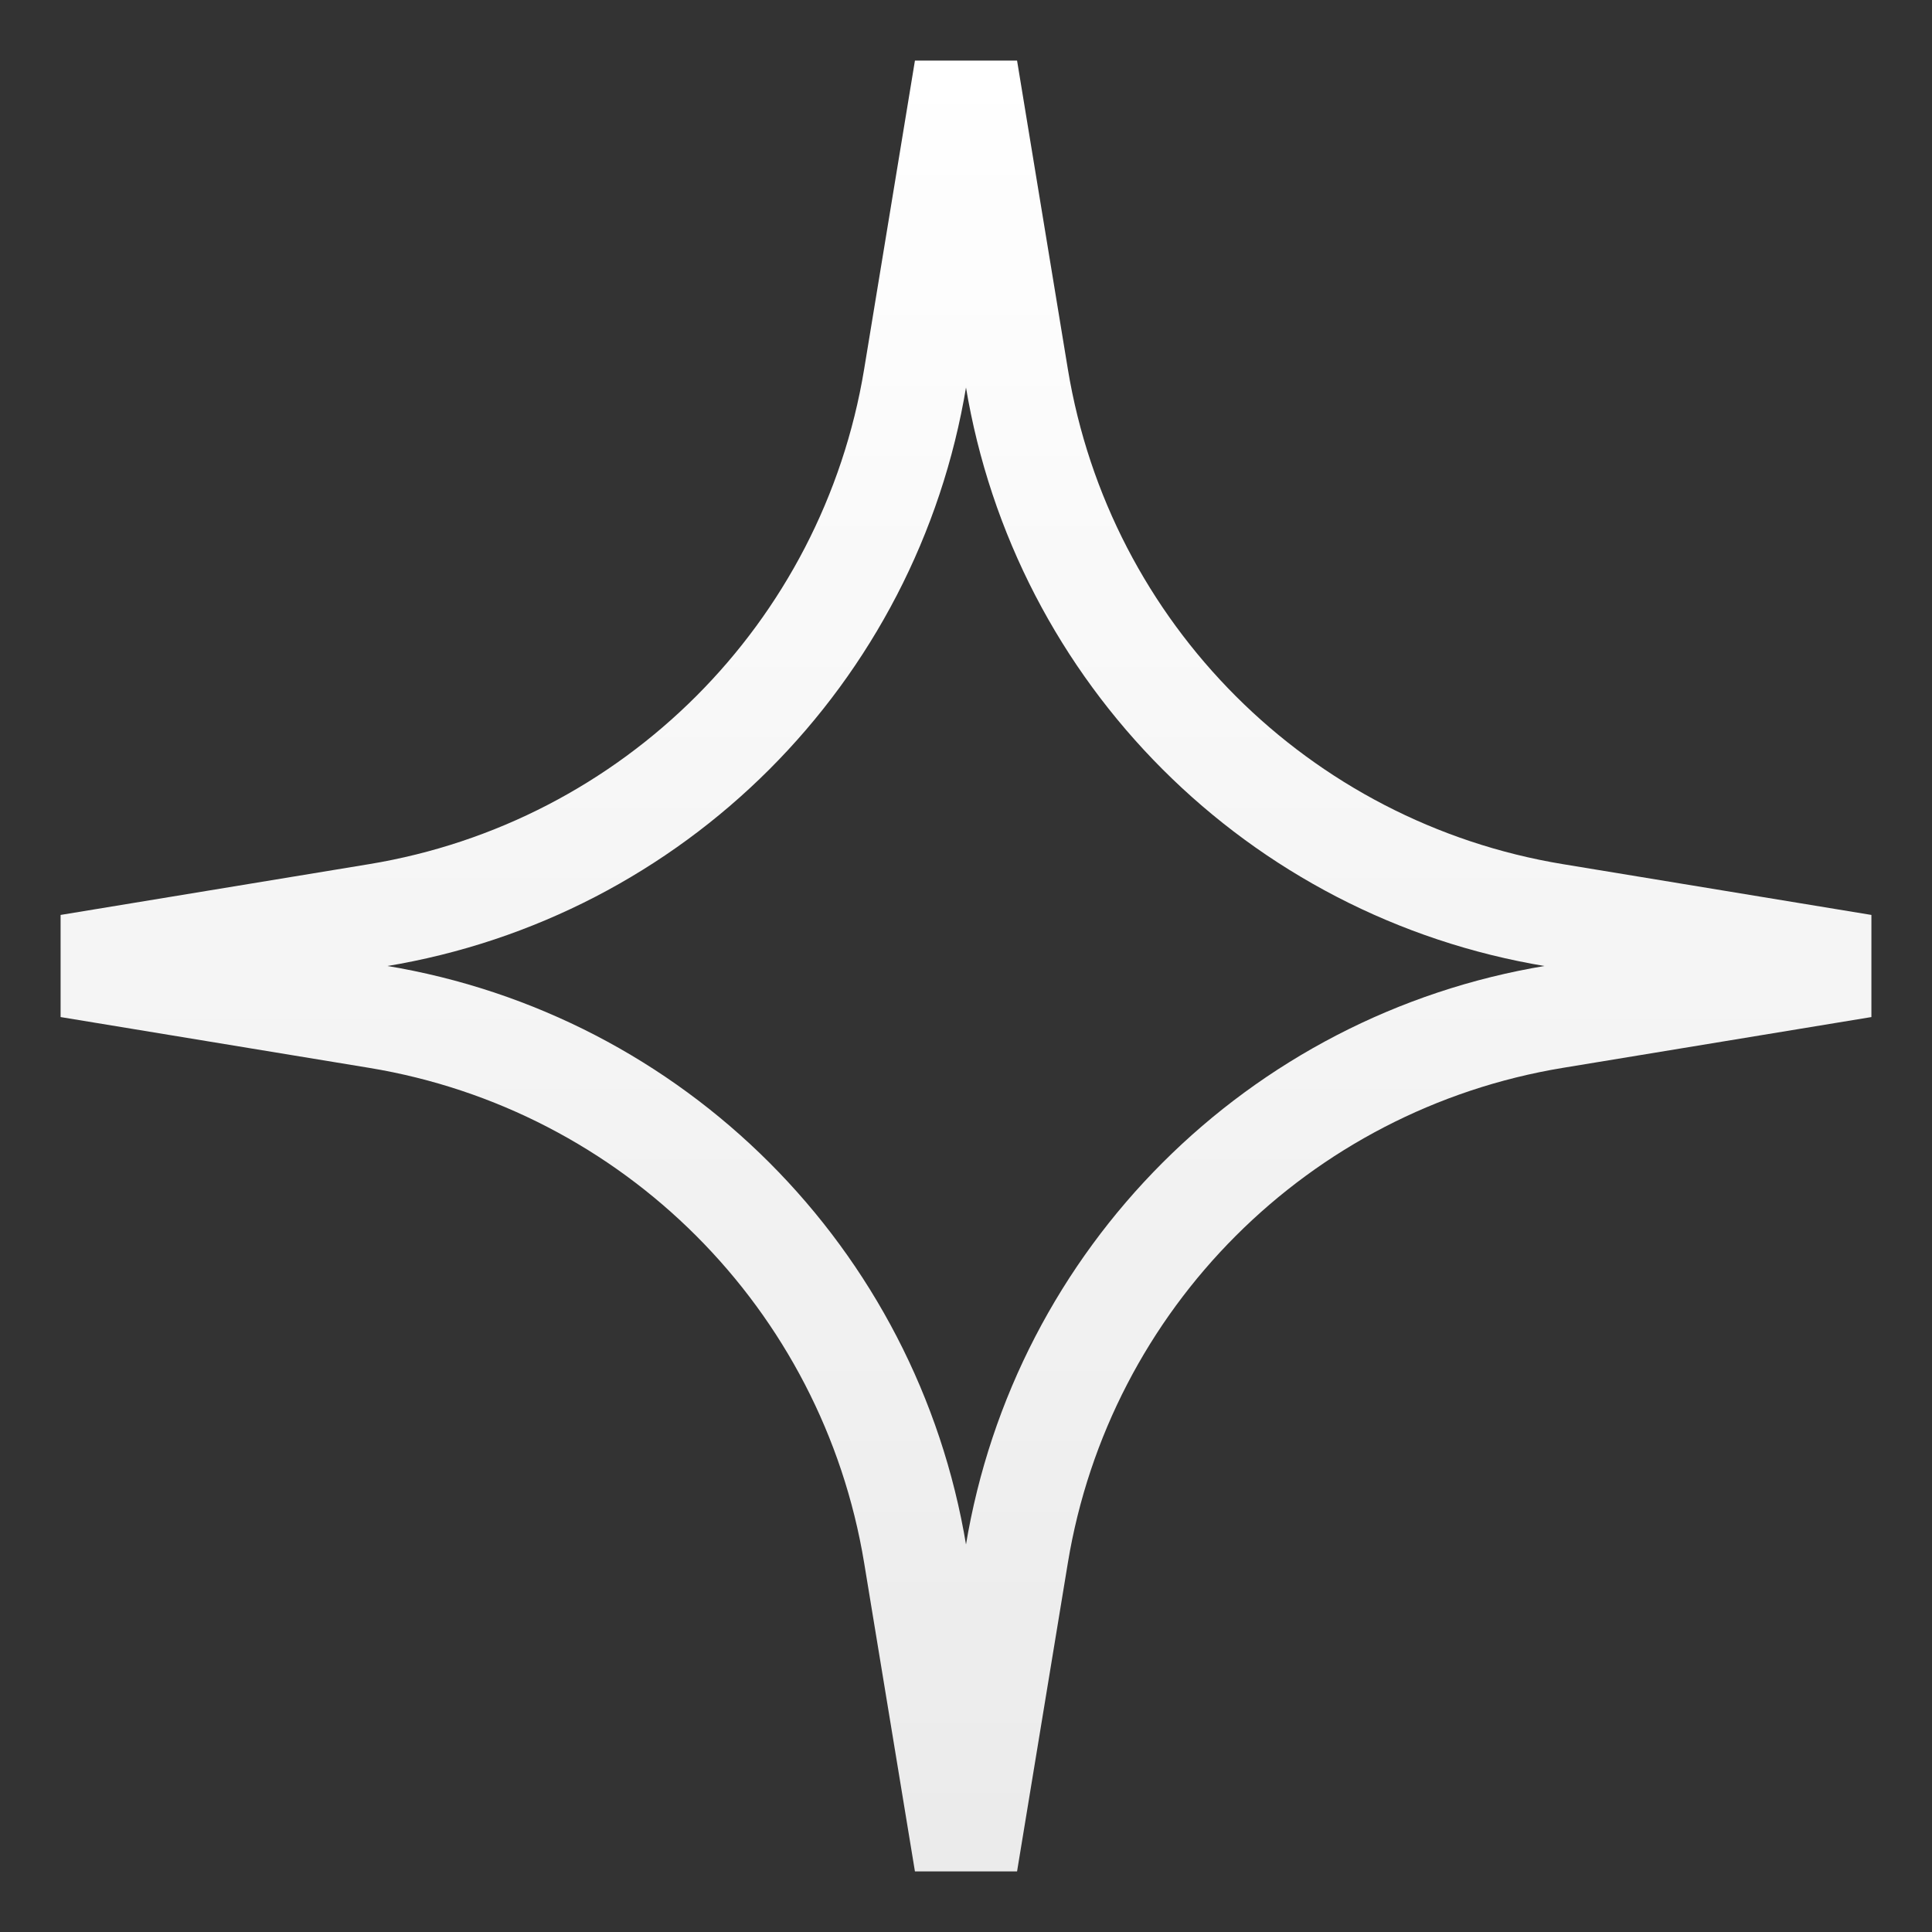 <?xml version="1.0" encoding="UTF-8"?> <svg xmlns="http://www.w3.org/2000/svg" width="28" height="28" viewBox="0 0 28 28" fill="none"><rect x="0" y="0" width="28" height="28" fill="#333333" stroke="none"/> <path d="M14 1L14.736 5.471C15.395 9.47 18.53 12.605 22.529 13.264L27 14L22.529 14.736C18.53 15.395 15.395 18.53 14.736 22.529L14 27L13.264 22.529C12.605 18.53 9.47 15.395 5.471 14.736L1 14L5.471 13.264C9.47 12.605 12.605 9.47 13.264 5.471L14 1Z" stroke="url(#paint0_linear_568_3612)" stroke-width="1.5"></path> <defs> <linearGradient id="paint0_linear_568_3612" x1="14" y1="1" x2="14" y2="27" gradientUnits="userSpaceOnUse"> <stop stop-color="white"></stop> <stop offset="1" stop-color="white" stop-opacity="0.9"></stop> </linearGradient> </defs> </svg> 